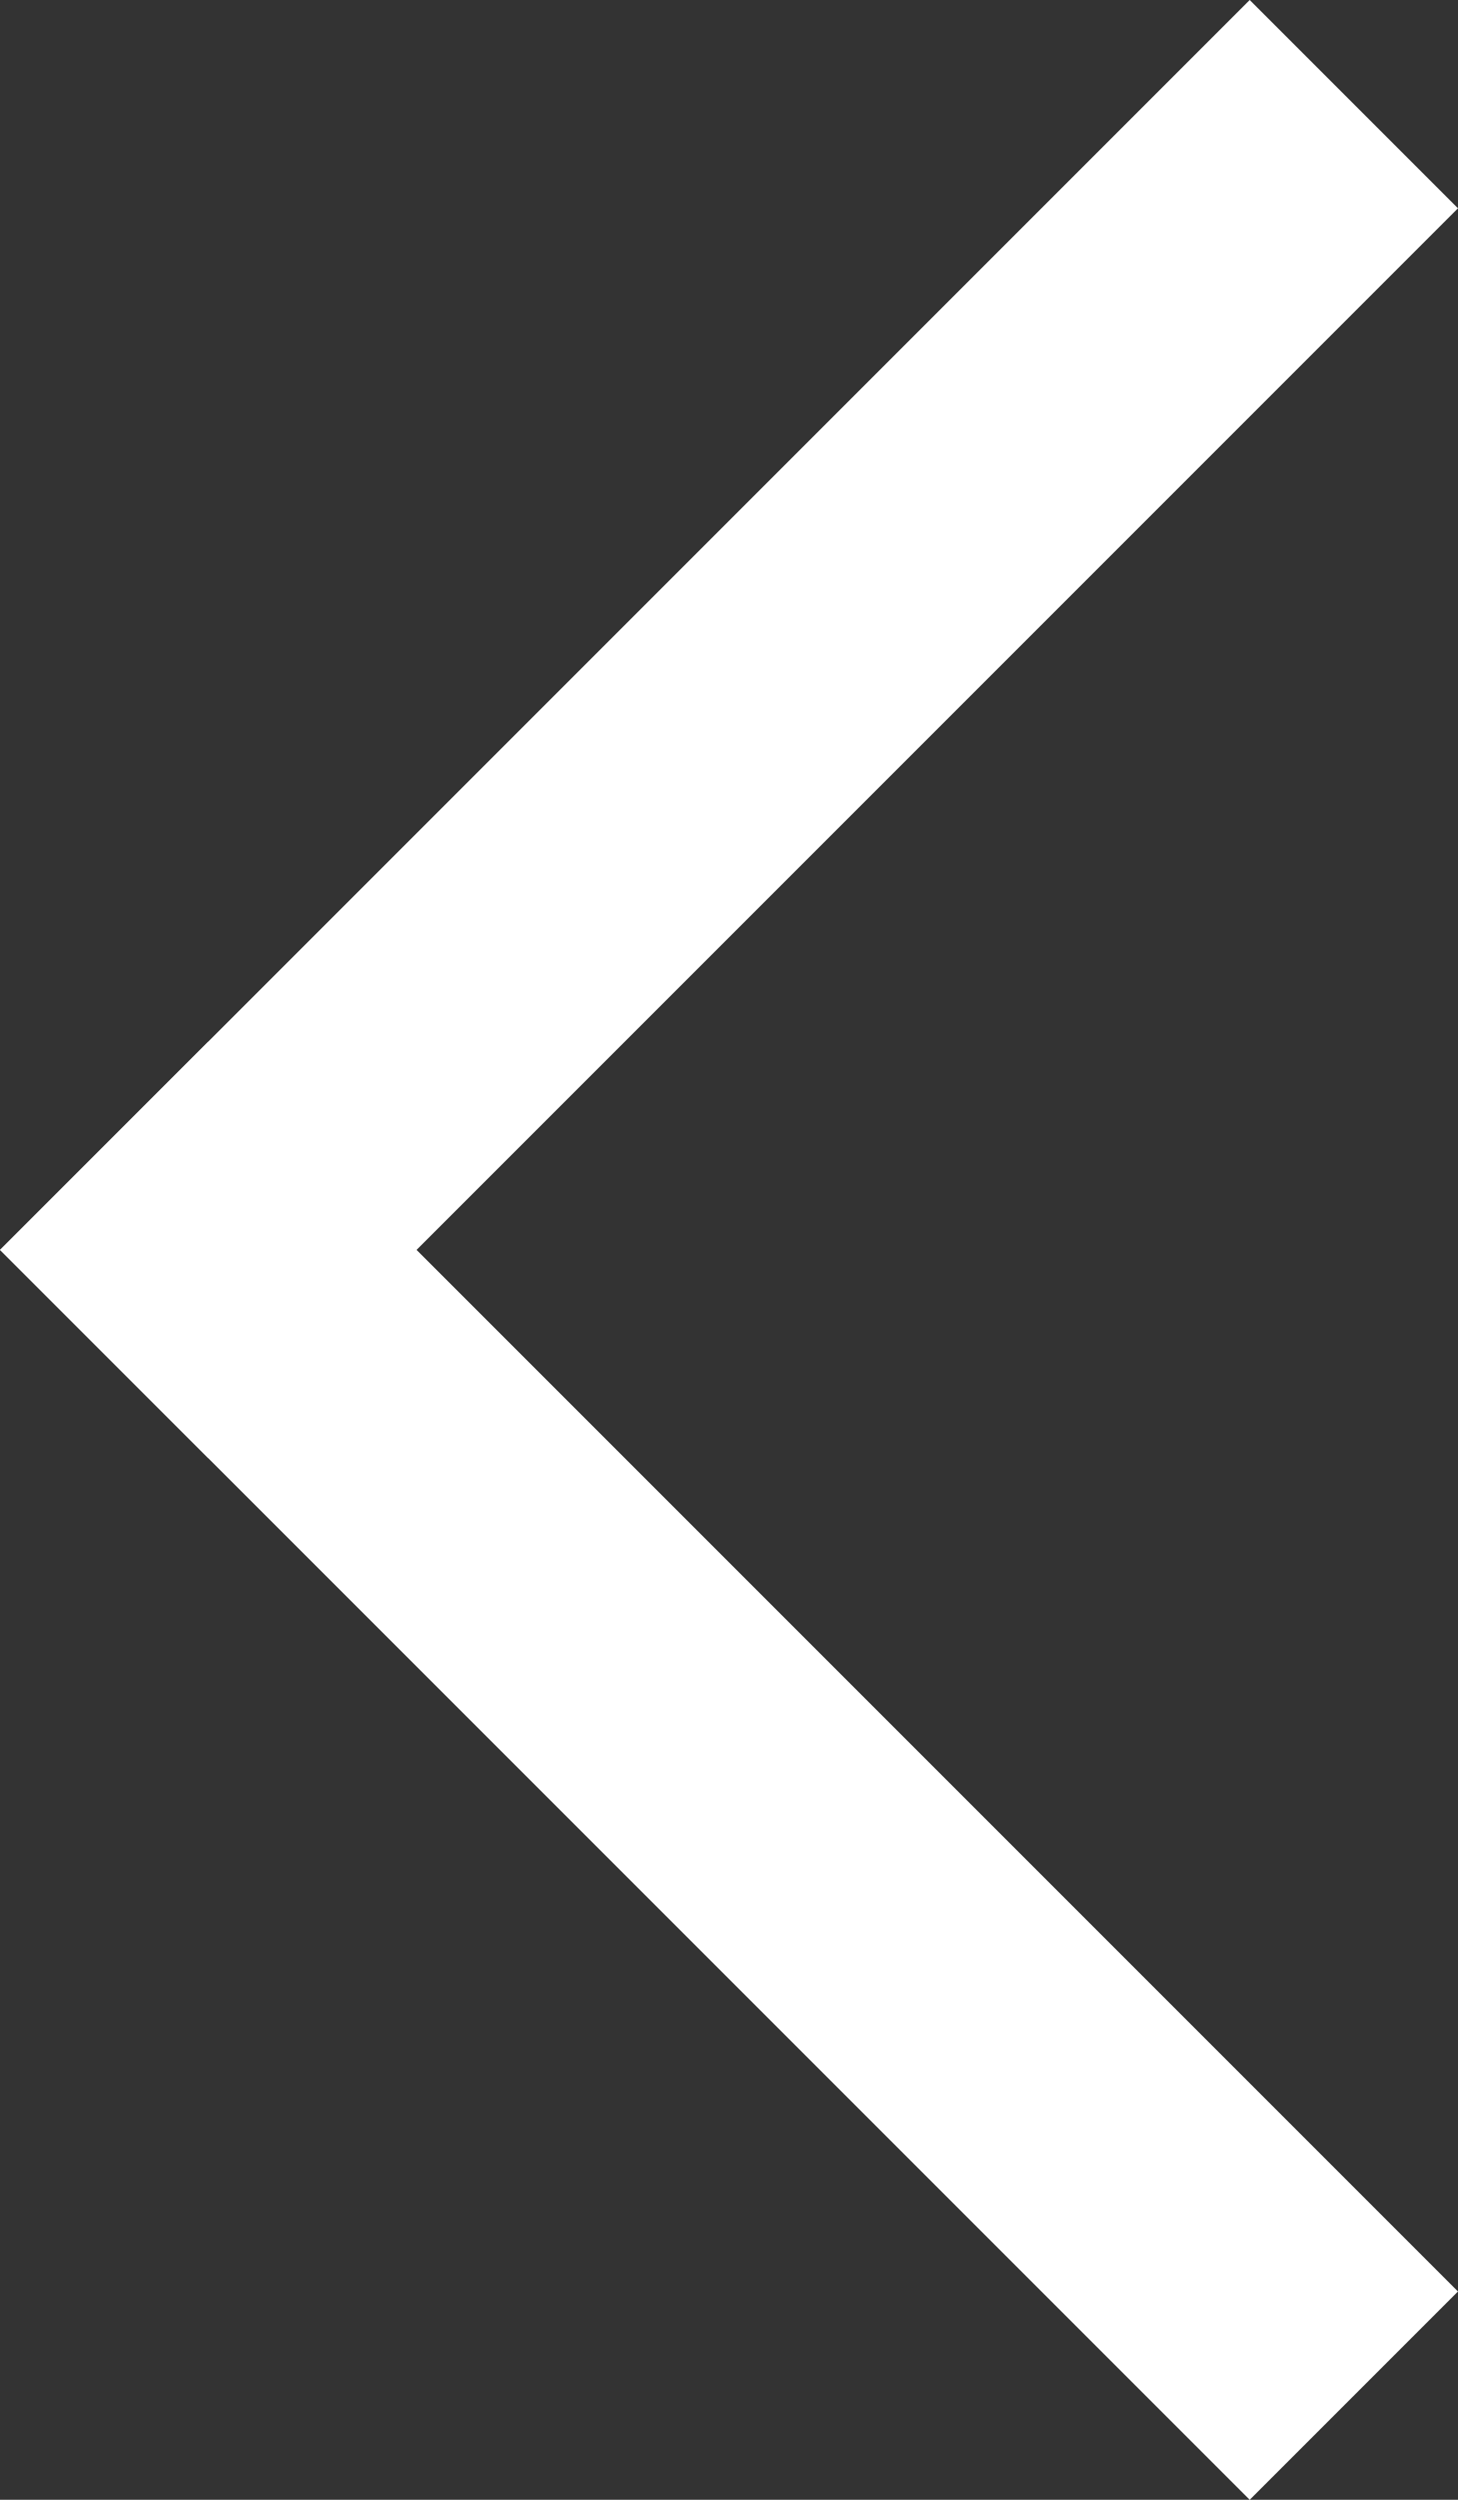 <svg xmlns="http://www.w3.org/2000/svg" width="24.749" height="42.426" viewBox="0 0 24.749 42.426">
  <rect x="0" y="0" width="24.749" height="42.426" fill="#333333" stroke="none"/>
  <g id="グループ_1996" data-name="グループ 1996" transform="translate(-15223.302 6344.869) rotate(45)">
    <rect id="長方形_4062" data-name="長方形 4062" width="5" height="30" transform="translate(6293 -15266)" fill="#fff"/>
    <rect id="長方形_4063" data-name="長方形 4063" width="5" height="30" transform="translate(6323 -15241) rotate(90)" fill="#fff"/>
  </g>
</svg>

